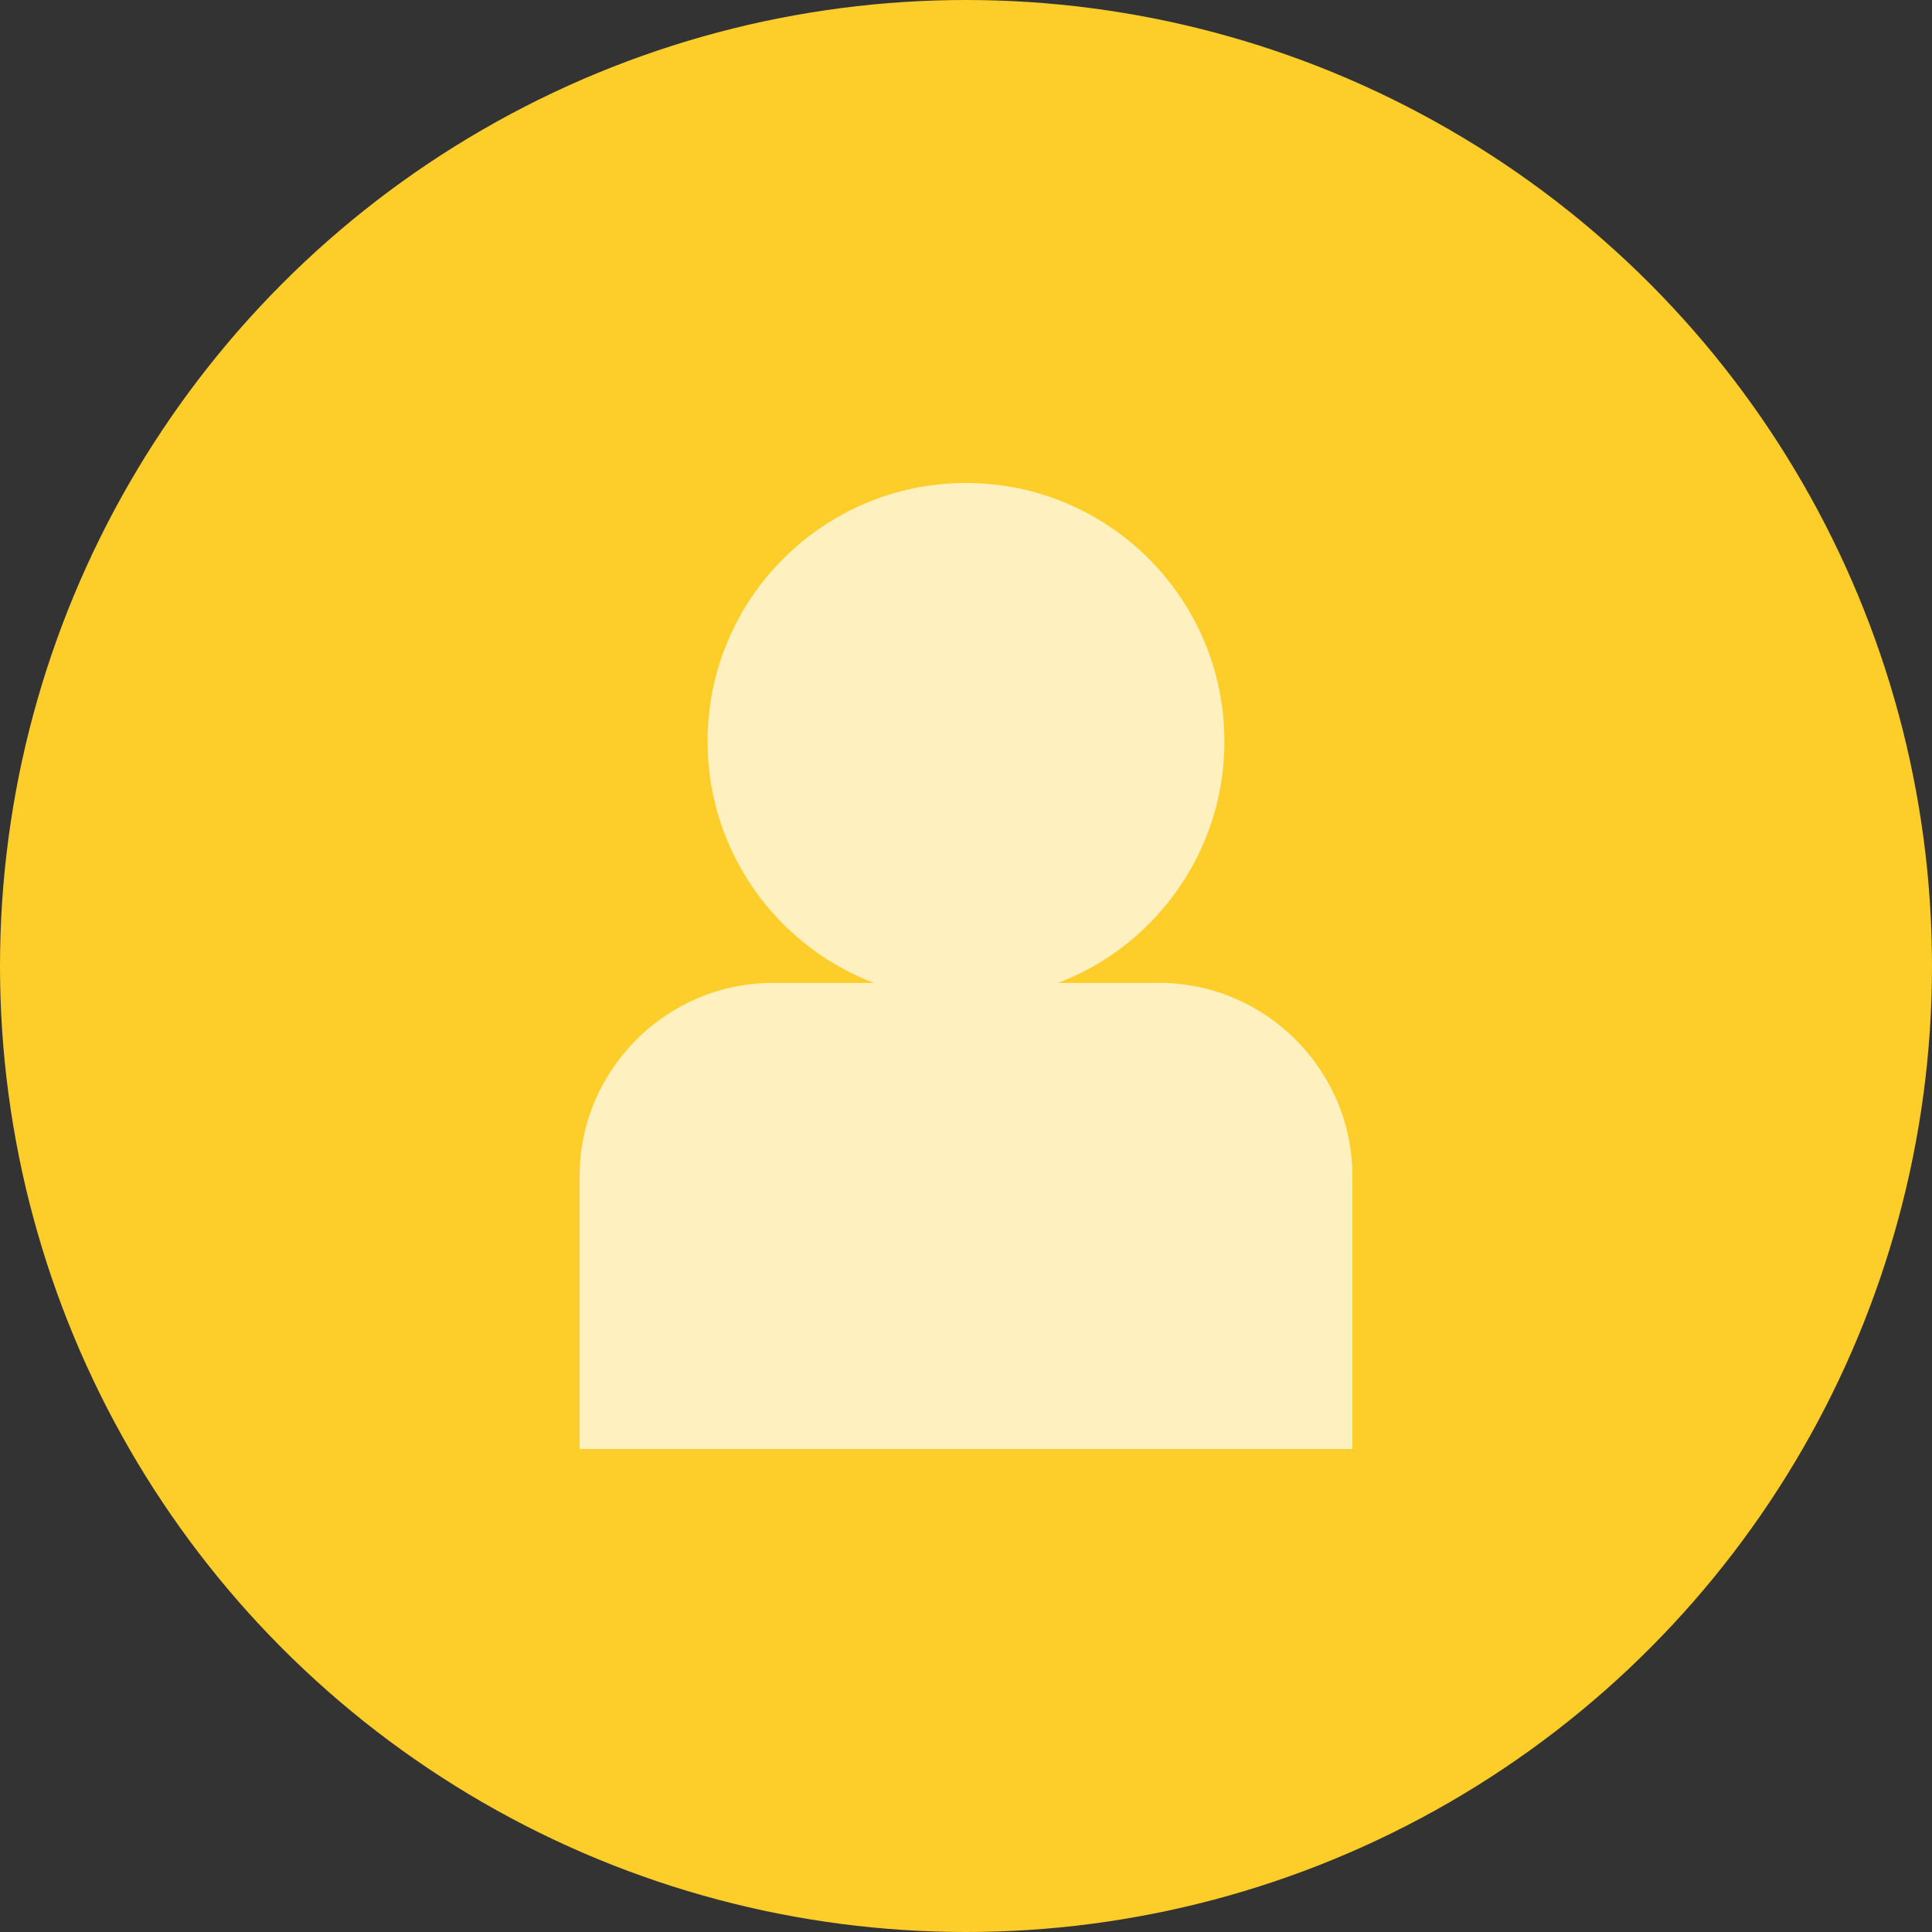 <?xml version="1.0" encoding="UTF-8"?><svg id="_イヤー_2" xmlns="http://www.w3.org/2000/svg" width="80" height="80" viewBox="0 0 80 80"><rect x="0" y="0" width="80" height="80" fill="#333333" stroke="none"/><g id="_イヤー_7"><circle cx="40" cy="40" r="40" style="fill:#fdcd29;"/><g style="opacity:.7;"><circle cx="40" cy="30.7" r="10.7" style="fill:#fff;"/><path d="M32,40.7h16c4.4,0,8,3.6,8,8v11.3H24v-11.3c0-4.4,3.6-8,8-8Z" style="fill:#fff;"/></g></g></svg>